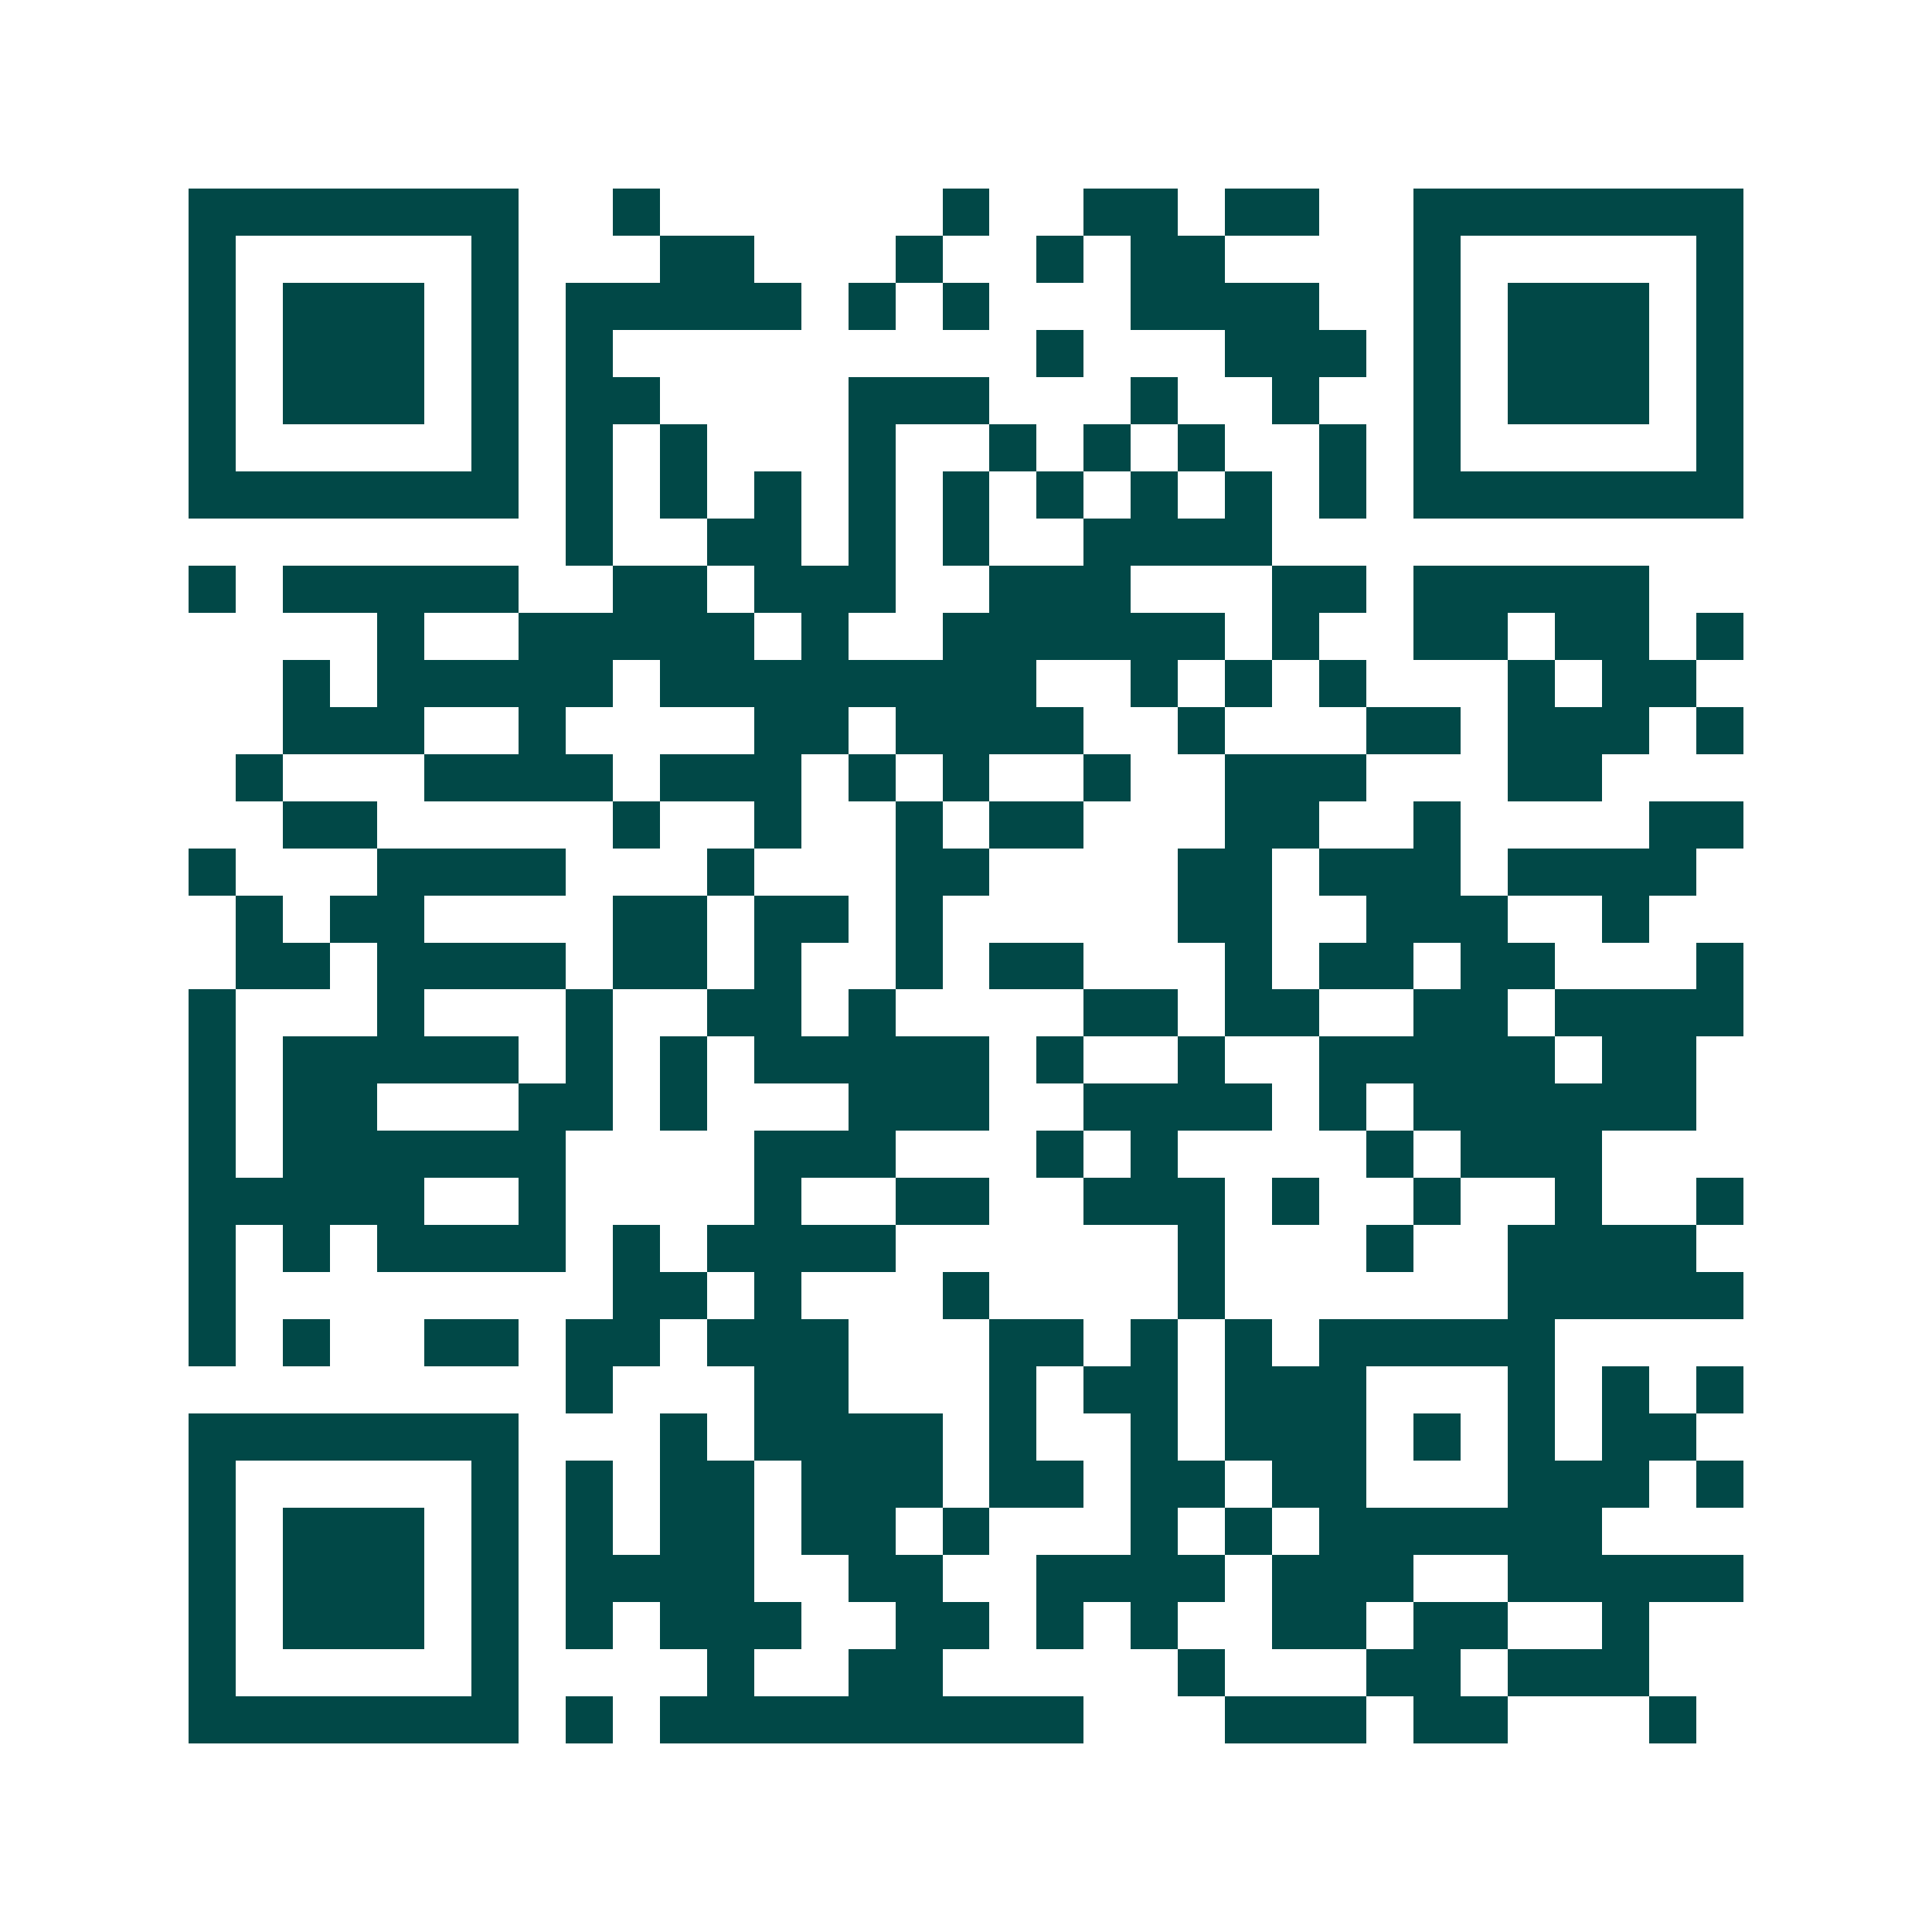 <svg xmlns="http://www.w3.org/2000/svg" width="200" height="200" viewBox="0 0 41 41" shape-rendering="crispEdges"><path fill="#ffffff" d="M0 0h41v41H0z"/><path stroke="#014847" d="M4 4.5h7m2 0h1m6 0h1m2 0h2m1 0h2m2 0h7M4 5.5h1m5 0h1m3 0h2m3 0h1m2 0h1m1 0h2m4 0h1m5 0h1M4 6.5h1m1 0h3m1 0h1m1 0h5m1 0h1m1 0h1m3 0h4m2 0h1m1 0h3m1 0h1M4 7.5h1m1 0h3m1 0h1m1 0h1m9 0h1m3 0h3m1 0h1m1 0h3m1 0h1M4 8.5h1m1 0h3m1 0h1m1 0h2m4 0h3m3 0h1m2 0h1m2 0h1m1 0h3m1 0h1M4 9.5h1m5 0h1m1 0h1m1 0h1m3 0h1m2 0h1m1 0h1m1 0h1m2 0h1m1 0h1m5 0h1M4 10.5h7m1 0h1m1 0h1m1 0h1m1 0h1m1 0h1m1 0h1m1 0h1m1 0h1m1 0h1m1 0h7M12 11.5h1m2 0h2m1 0h1m1 0h1m2 0h4M4 12.5h1m1 0h5m2 0h2m1 0h3m2 0h3m3 0h2m1 0h5M8 13.5h1m2 0h5m1 0h1m2 0h6m1 0h1m2 0h2m1 0h2m1 0h1M6 14.5h1m1 0h5m1 0h8m2 0h1m1 0h1m1 0h1m3 0h1m1 0h2M6 15.5h3m2 0h1m4 0h2m1 0h4m2 0h1m3 0h2m1 0h3m1 0h1M5 16.5h1m3 0h4m1 0h3m1 0h1m1 0h1m2 0h1m2 0h3m3 0h2M6 17.5h2m5 0h1m2 0h1m2 0h1m1 0h2m3 0h2m2 0h1m4 0h2M4 18.5h1m3 0h4m3 0h1m3 0h2m4 0h2m1 0h3m1 0h4M5 19.5h1m1 0h2m4 0h2m1 0h2m1 0h1m5 0h2m2 0h3m2 0h1M5 20.5h2m1 0h4m1 0h2m1 0h1m2 0h1m1 0h2m3 0h1m1 0h2m1 0h2m3 0h1M4 21.5h1m3 0h1m3 0h1m2 0h2m1 0h1m4 0h2m1 0h2m2 0h2m1 0h4M4 22.5h1m1 0h5m1 0h1m1 0h1m1 0h5m1 0h1m2 0h1m2 0h5m1 0h2M4 23.5h1m1 0h2m3 0h2m1 0h1m3 0h3m2 0h4m1 0h1m1 0h6M4 24.5h1m1 0h6m4 0h3m3 0h1m1 0h1m4 0h1m1 0h3M4 25.5h5m2 0h1m4 0h1m2 0h2m2 0h3m1 0h1m2 0h1m2 0h1m2 0h1M4 26.5h1m1 0h1m1 0h4m1 0h1m1 0h4m6 0h1m3 0h1m2 0h4M4 27.5h1m8 0h2m1 0h1m3 0h1m4 0h1m6 0h5M4 28.5h1m1 0h1m2 0h2m1 0h2m1 0h3m3 0h2m1 0h1m1 0h1m1 0h5M12 29.5h1m3 0h2m3 0h1m1 0h2m1 0h3m3 0h1m1 0h1m1 0h1M4 30.5h7m3 0h1m1 0h4m1 0h1m2 0h1m1 0h3m1 0h1m1 0h1m1 0h2M4 31.5h1m5 0h1m1 0h1m1 0h2m1 0h3m1 0h2m1 0h2m1 0h2m3 0h3m1 0h1M4 32.5h1m1 0h3m1 0h1m1 0h1m1 0h2m1 0h2m1 0h1m3 0h1m1 0h1m1 0h6M4 33.5h1m1 0h3m1 0h1m1 0h4m2 0h2m2 0h4m1 0h3m2 0h5M4 34.5h1m1 0h3m1 0h1m1 0h1m1 0h3m2 0h2m1 0h1m1 0h1m2 0h2m1 0h2m2 0h1M4 35.5h1m5 0h1m4 0h1m2 0h2m5 0h1m3 0h2m1 0h3M4 36.5h7m1 0h1m1 0h9m3 0h3m1 0h2m3 0h1"/></svg>
